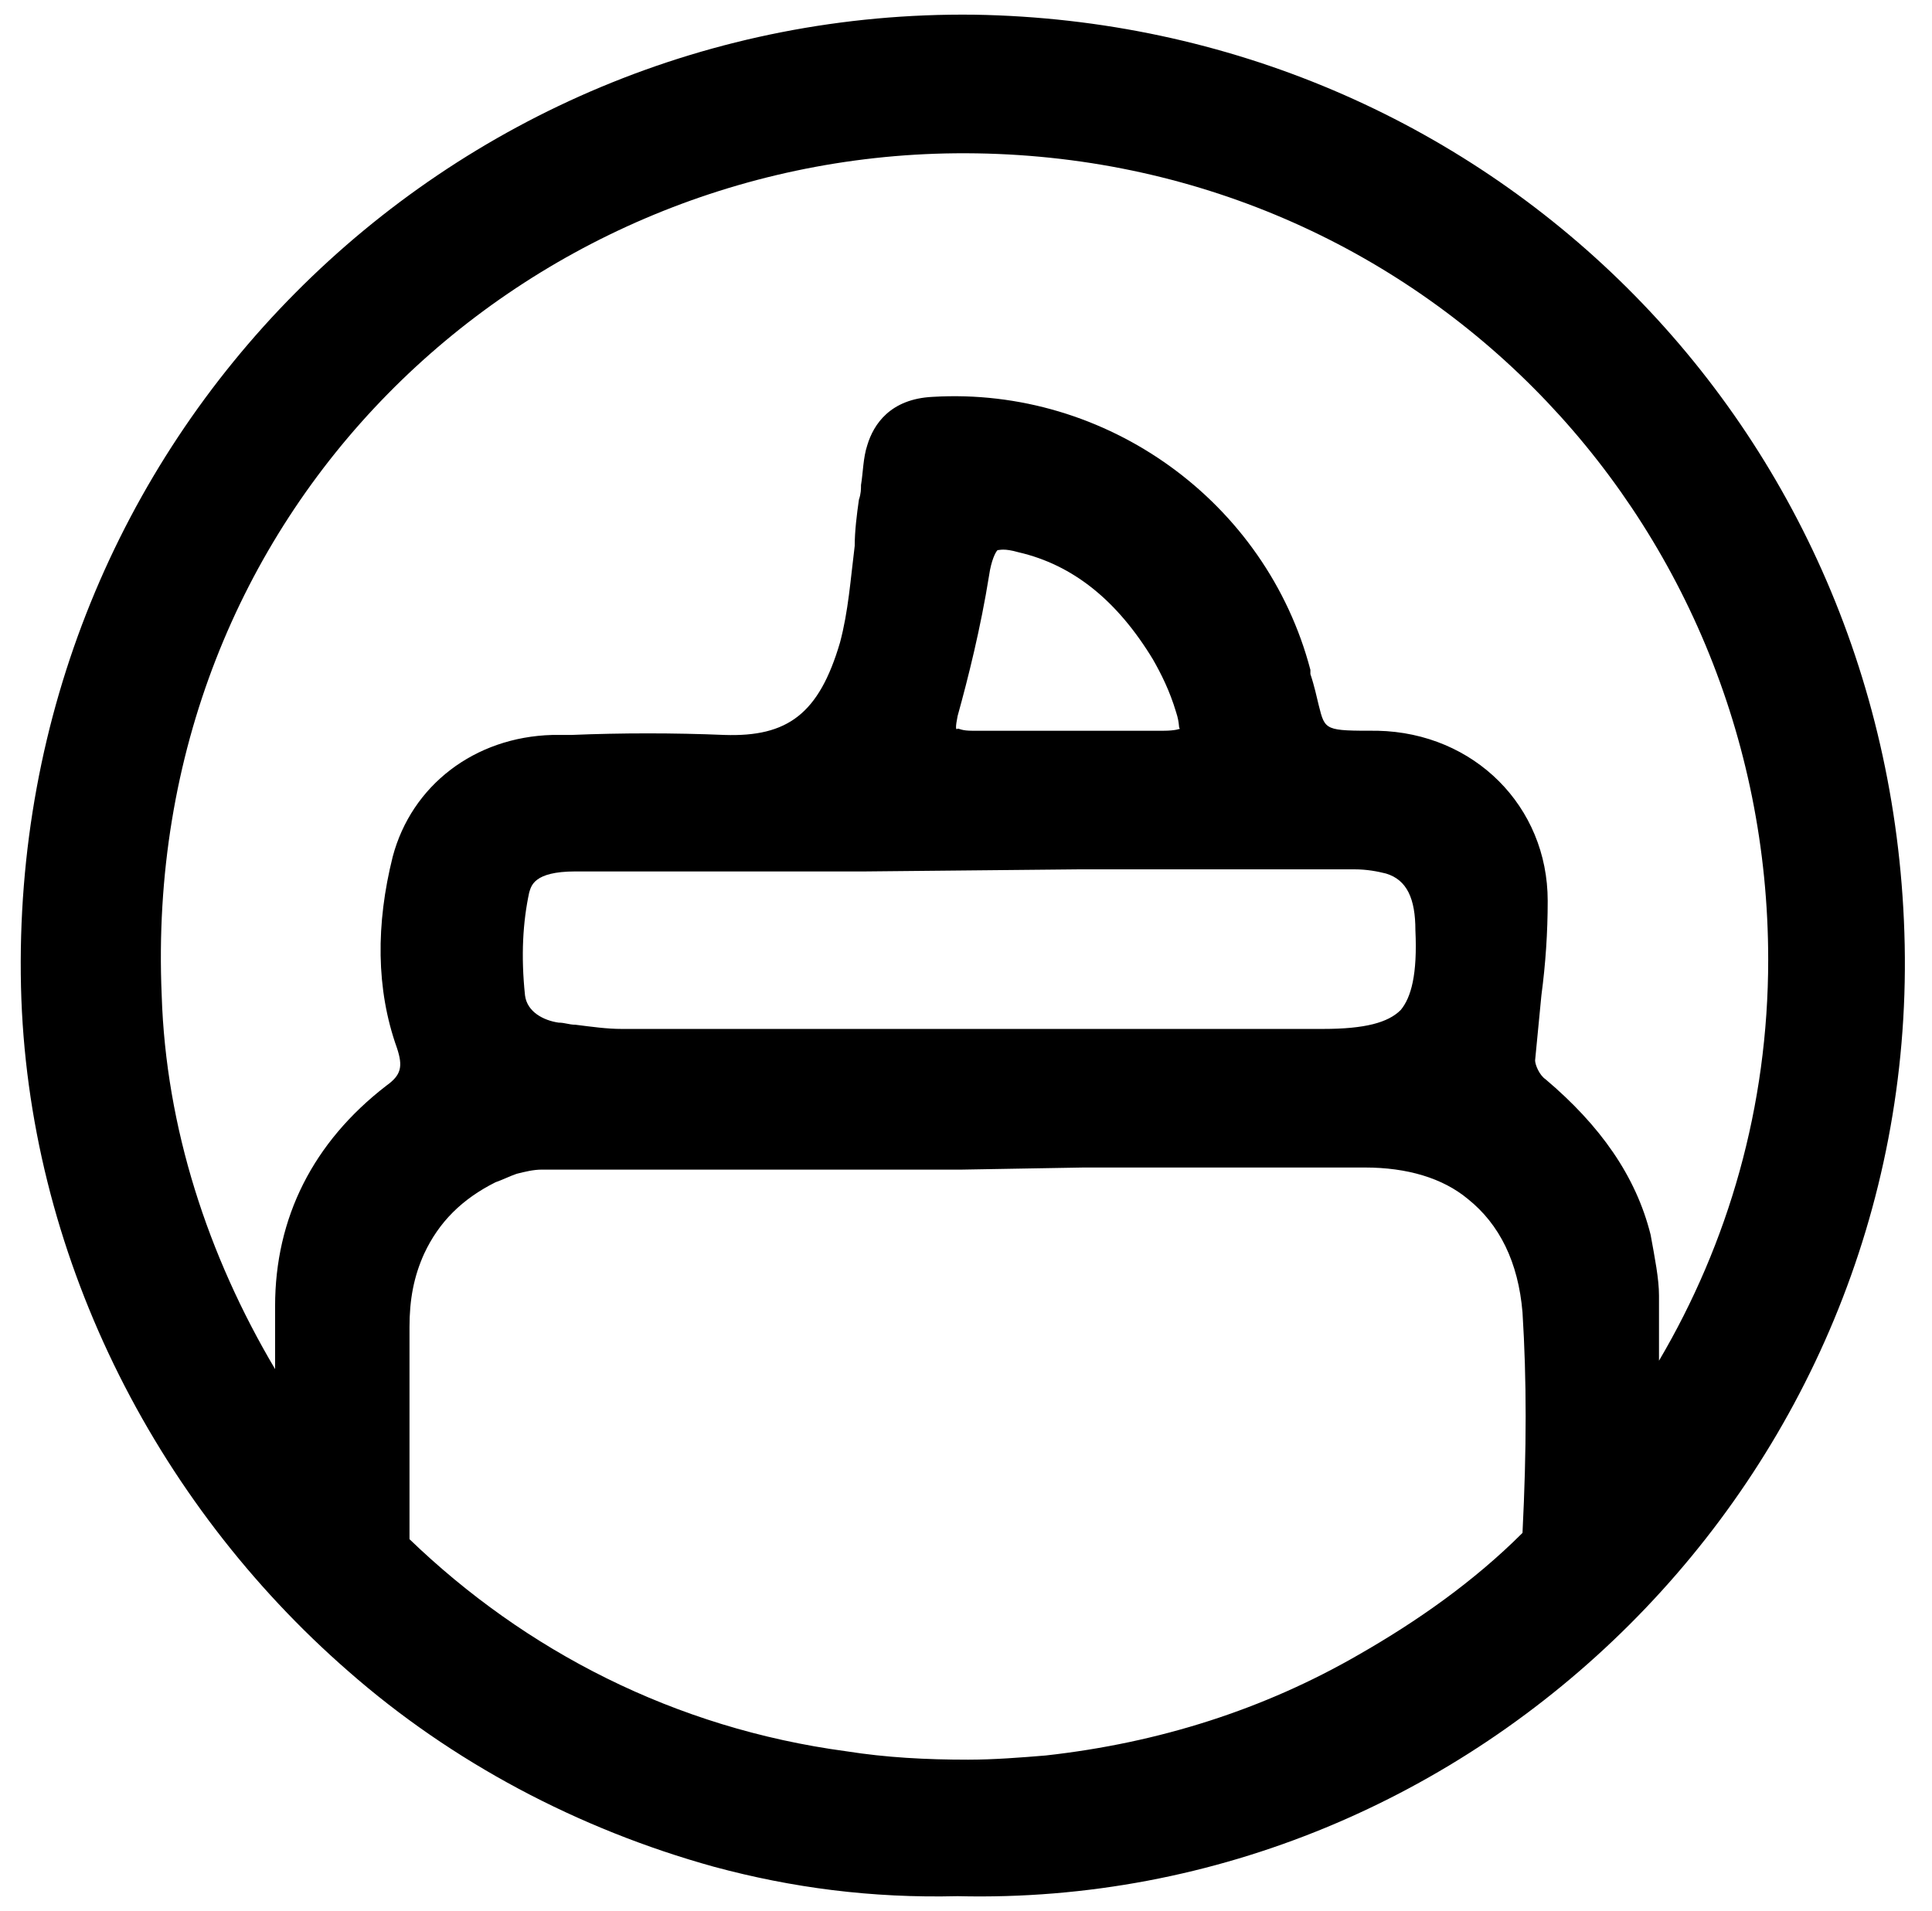 <?xml version="1.0" encoding="utf-8"?>
<!-- Generator: Adobe Illustrator 23.0.2, SVG Export Plug-In . SVG Version: 6.00 Build 0)  -->
<svg version="1.1" id="Capa_1" xmlns="http://www.w3.org/2000/svg" xmlns:xlink="http://www.w3.org/1999/xlink" x="0px" y="0px"
	 viewBox="0 0 92 91" style="enable-background:new 0 0 92 91;" xml:space="preserve">
<style type="text/css">
	.st0{fill:none;}
</style>
<g>
	<path class="st0" d="M52.6,61.4c0.1-0.1,0.3-0.2,0.4-0.3c0.5-0.3,1-0.5,1.4-0.7c2-1.6,4-3.3,5.9-4.9c-1.9,0-3.8,0-5.7,0l-3.7,3.9
		C51.6,60,52.2,60.6,52.6,61.4z"/>
	<path class="st0" d="M33.5,57.3c0.2-0.2,0.4-0.3,0.7-0.5c1.6-1.2,3.6-0.9,5.1,0.1c0.4-0.4,0.8-0.9,1.3-1.3c-2.7,0-5.4,0-8.1,0
		C32.9,56.2,33.3,56.7,33.5,57.3z"/>
	<path class="st0" d="M47.3,80.4c-0.3,0.1-0.6,0.2-0.9,0.2c-0.4,0.1-0.8,0.1-1.2,0.1c-0.8,0.4-1.7,0.6-2.5,0.6
		c-0.8,0.7-1.6,1.3-2.4,2c1.9,0.3,3.8,0.4,5.8,0.4c1.3,0,2.5-0.1,3.7-0.2C48.6,82.9,47.7,81.8,47.3,80.4z"/>
	<path class="st0" d="M69.9,57.1c0.5,1.5,0.2,3.2-1.4,4.6c-3.1,2.7-6.1,5.4-9.2,8.1c0.8,0.8,1.2,1.9,1.1,3.2
		c-0.1,0.6-0.2,1.2-0.3,1.8c2.9-0.3,4.5,1.6,4.6,3.9c2.8-1.6,5.4-3.6,7.8-5.8c0.2-4,0.2-7.3,0-10.5C72.3,60.2,71.4,58.3,69.9,57.1z"
		/>
	<path class="st0" d="M23.6,56.3c-1.6,0.8-2.7,2-3.4,3.4c1.5-1.3,2.9-2.5,4.4-3.8C24.3,56,23.9,56.2,23.6,56.3z"/>
	<path class="st0" d="M27.4,41.5c-2,0-2.1,0.7-2.2,1c-0.3,1.4-0.4,3-0.2,4.9c0.1,0.8,0.9,1.2,1.6,1.3c0.3,0,0.5,0.1,0.8,0.1
		c0.8,0.1,1.5,0.2,2.2,0.2c5.8,0,11.6,0,17.5,0c2.5-2.5,4.9-5.1,7.4-7.6c-1,0-2,0-3.1,0l-10.2,0.1C36.6,41.5,32,41.5,27.4,41.5z"/>
	<path class="st0" d="M84.2,45.7c0-21.2-16.9-38.6-38.7-38.4C24.8,7.5,6.7,24.3,7.7,47.4c0.2,6.3,2.2,12.4,5.4,17.8c0-0.9,0-1.8,0-3
		c0-4.2,1.8-7.8,5.3-10.5c0.7-0.5,0.8-0.9,0.5-1.8c-1-2.8-1-5.9-0.2-9.1c0.9-3.4,3.9-5.7,7.6-5.8h0.9c2.4-0.1,4.9-0.1,7.3,0
		c3,0.1,4.5-1,5.5-4.4c0.4-1.5,0.5-3,0.7-4.6c0-0.7,0.1-1.5,0.2-2.2c0.1-0.3,0.1-0.5,0.1-0.7c0.1-0.6,0.1-1.3,0.3-1.9
		c0.3-1,1.1-2.2,3.1-2.3c8.3-0.5,15.9,5,18,13v0.2c0.2,0.6,0.3,1.1,0.4,1.5c0.3,1.2,0.3,1.2,2.8,1.2c4.6,0.1,8.1,3.6,8.1,8.1
		c0,1.5-0.1,3-0.3,4.5c-0.1,1-0.2,2.1-0.3,3.1c0,0.2,0.2,0.7,0.5,0.9c2.6,2.2,4.3,4.6,5,7.4c0.2,1.1,0.4,2.1,0.4,2.9
		c0,1.1,0,2.1,0,3.1C82.3,59.2,84.2,52.7,84.2,45.7z"/>
	<path class="st0" d="M64.5,45.4L61.1,49H63c2,0,3.1-0.3,3.7-0.9c0.5-0.6,0.8-1.7,0.7-3.8c0-1.5-0.4-2.3-1.4-2.7
		C66.1,42.9,65.7,44.2,64.5,45.4z"/>
	<path class="st0" d="M56,33.9c-0.3-1-0.7-1.8-1.1-2.5c-1.7-2.8-3.8-4.5-6.4-5.1c-0.7-0.2-0.9-0.1-1-0.1c-0.1,0.1-0.3,0.5-0.4,1.2
		c-0.4,2.5-1,4.9-1.5,6.7c-0.1,0.5-0.1,0.7,0,0.6c0.1,0,0.2,0.1,0.7,0.1c1.1,0,2.1,0,3.2,0h1.3h1.4c1,0,2.1,0,3.2,0
		c0.6,0,0.8-0.1,0.8-0.1C56.1,34.7,56.2,34.5,56,33.9z"/>
	<path d="M46.4,0.7C21.3,0.4,0.4,20.9,1,47c0.3,12.6,6.3,24.5,15.6,32.6c4.9,4.3,10.9,7.5,17.4,9.3c3.7,1,7.5,1.5,11.6,1.4
		c24.7,0.6,45.6-20,45.1-45.3C90.2,20.2,70.7,1.1,46.4,0.7z M72.5,73c-2.3,2.3-5,4.2-7.8,5.8c-4.5,2.6-9.5,4.2-14.9,4.8
		c-1.2,0.1-2.5,0.2-3.7,0.2c-2,0-3.9-0.1-5.8-0.4c-8.2-1.1-15.3-4.8-20.8-10.1c0-0.3,0-0.6,0-0.9c0-1.7,0-3.3,0-5c0-1.4,0-2.8,0-4.2
		c0-1.3,0.2-2.4,0.7-3.5c0.7-1.5,1.8-2.6,3.4-3.4c0.3-0.1,0.7-0.3,1-0.4c0.4-0.1,0.8-0.2,1.2-0.2c2.2,0,4.4,0,6.6,0
		c2.7,0,5.4,0,8.1,0c0.2,0,0.4,0,0.7,0h4.6l5.8-0.1c1,0,2,0,3.1,0c1.9,0,3.8,0,5.7,0c1.5,0,3.1,0,4.6,0c2,0,3.7,0.5,4.9,1.5
		c1.5,1.2,2.4,3,2.6,5.4C72.7,65.7,72.7,69,72.5,73z M55.4,34.8c-1.1,0-2.2,0-3.2,0h-1.4h-1.3c-1.1,0-2.1,0-3.2,0
		c-0.5,0-0.6-0.1-0.7-0.1c-0.1,0.1-0.1-0.1,0-0.6c0.5-1.8,1.1-4.2,1.5-6.7c0.1-0.7,0.3-1.1,0.4-1.2c0.1,0,0.3-0.1,1,0.1
		c2.6,0.6,4.7,2.3,6.4,5.1c0.4,0.7,0.8,1.5,1.1,2.5c0.2,0.6,0.1,0.8,0.2,0.8C56.2,34.7,56,34.8,55.4,34.8z M51.4,41.4
		c1,0,2.1,0,3.1,0c3.3,0,6.7,0,10,0c0.6,0,1.1,0.1,1.5,0.2c1,0.3,1.4,1.2,1.4,2.7c0.1,2.1-0.2,3.2-0.7,3.8C66.1,48.7,65,49,63,49
		h-1.9h-0.5c-4.5,0-9,0-13.5,0c-5.8,0-11.7,0-17.5,0c-0.7,0-1.4-0.1-2.2-0.2c-0.3,0-0.5-0.1-0.8-0.1c-0.7-0.1-1.5-0.5-1.6-1.3
		c-0.2-1.9-0.1-3.5,0.2-4.9c0.1-0.3,0.2-1,2.2-1c4.6,0,9.2,0,13.8,0L51.4,41.4z M78.6,58.8c-0.7-2.8-2.4-5.2-5-7.4
		c-0.3-0.2-0.5-0.7-0.5-0.9c0.1-1,0.2-2.1,0.3-3.1c0.2-1.5,0.3-3,0.3-4.5c0-4.5-3.5-8-8.1-8.1c-2.5,0-2.5,0-2.8-1.2
		c-0.1-0.4-0.2-0.9-0.4-1.5v-0.2c-2.1-8-9.7-13.5-18-13c-2,0.1-2.8,1.3-3.1,2.3c-0.2,0.6-0.2,1.3-0.3,1.9c0,0.2,0,0.4-0.1,0.7
		c-0.1,0.7-0.2,1.5-0.2,2.2c-0.2,1.6-0.3,3.1-0.7,4.6c-1,3.4-2.5,4.5-5.5,4.4c-2.4-0.1-4.9-0.1-7.3,0h-0.9c-3.7,0.1-6.7,2.4-7.6,5.8
		c-0.8,3.2-0.8,6.3,0.2,9.1c0.3,0.9,0.2,1.3-0.5,1.8c-3.5,2.7-5.3,6.3-5.3,10.5c0,1.2,0,2.1,0,3c-3.2-5.4-5.2-11.5-5.4-17.8
		C6.7,24.3,24.8,7.5,45.5,7.3c21.8-0.2,38.7,17.2,38.7,38.4c0,7-1.9,13.5-5.2,19.1c0-1,0-2,0-3.1C79,60.9,78.8,59.9,78.6,58.8z"/>
</g>
</svg>
